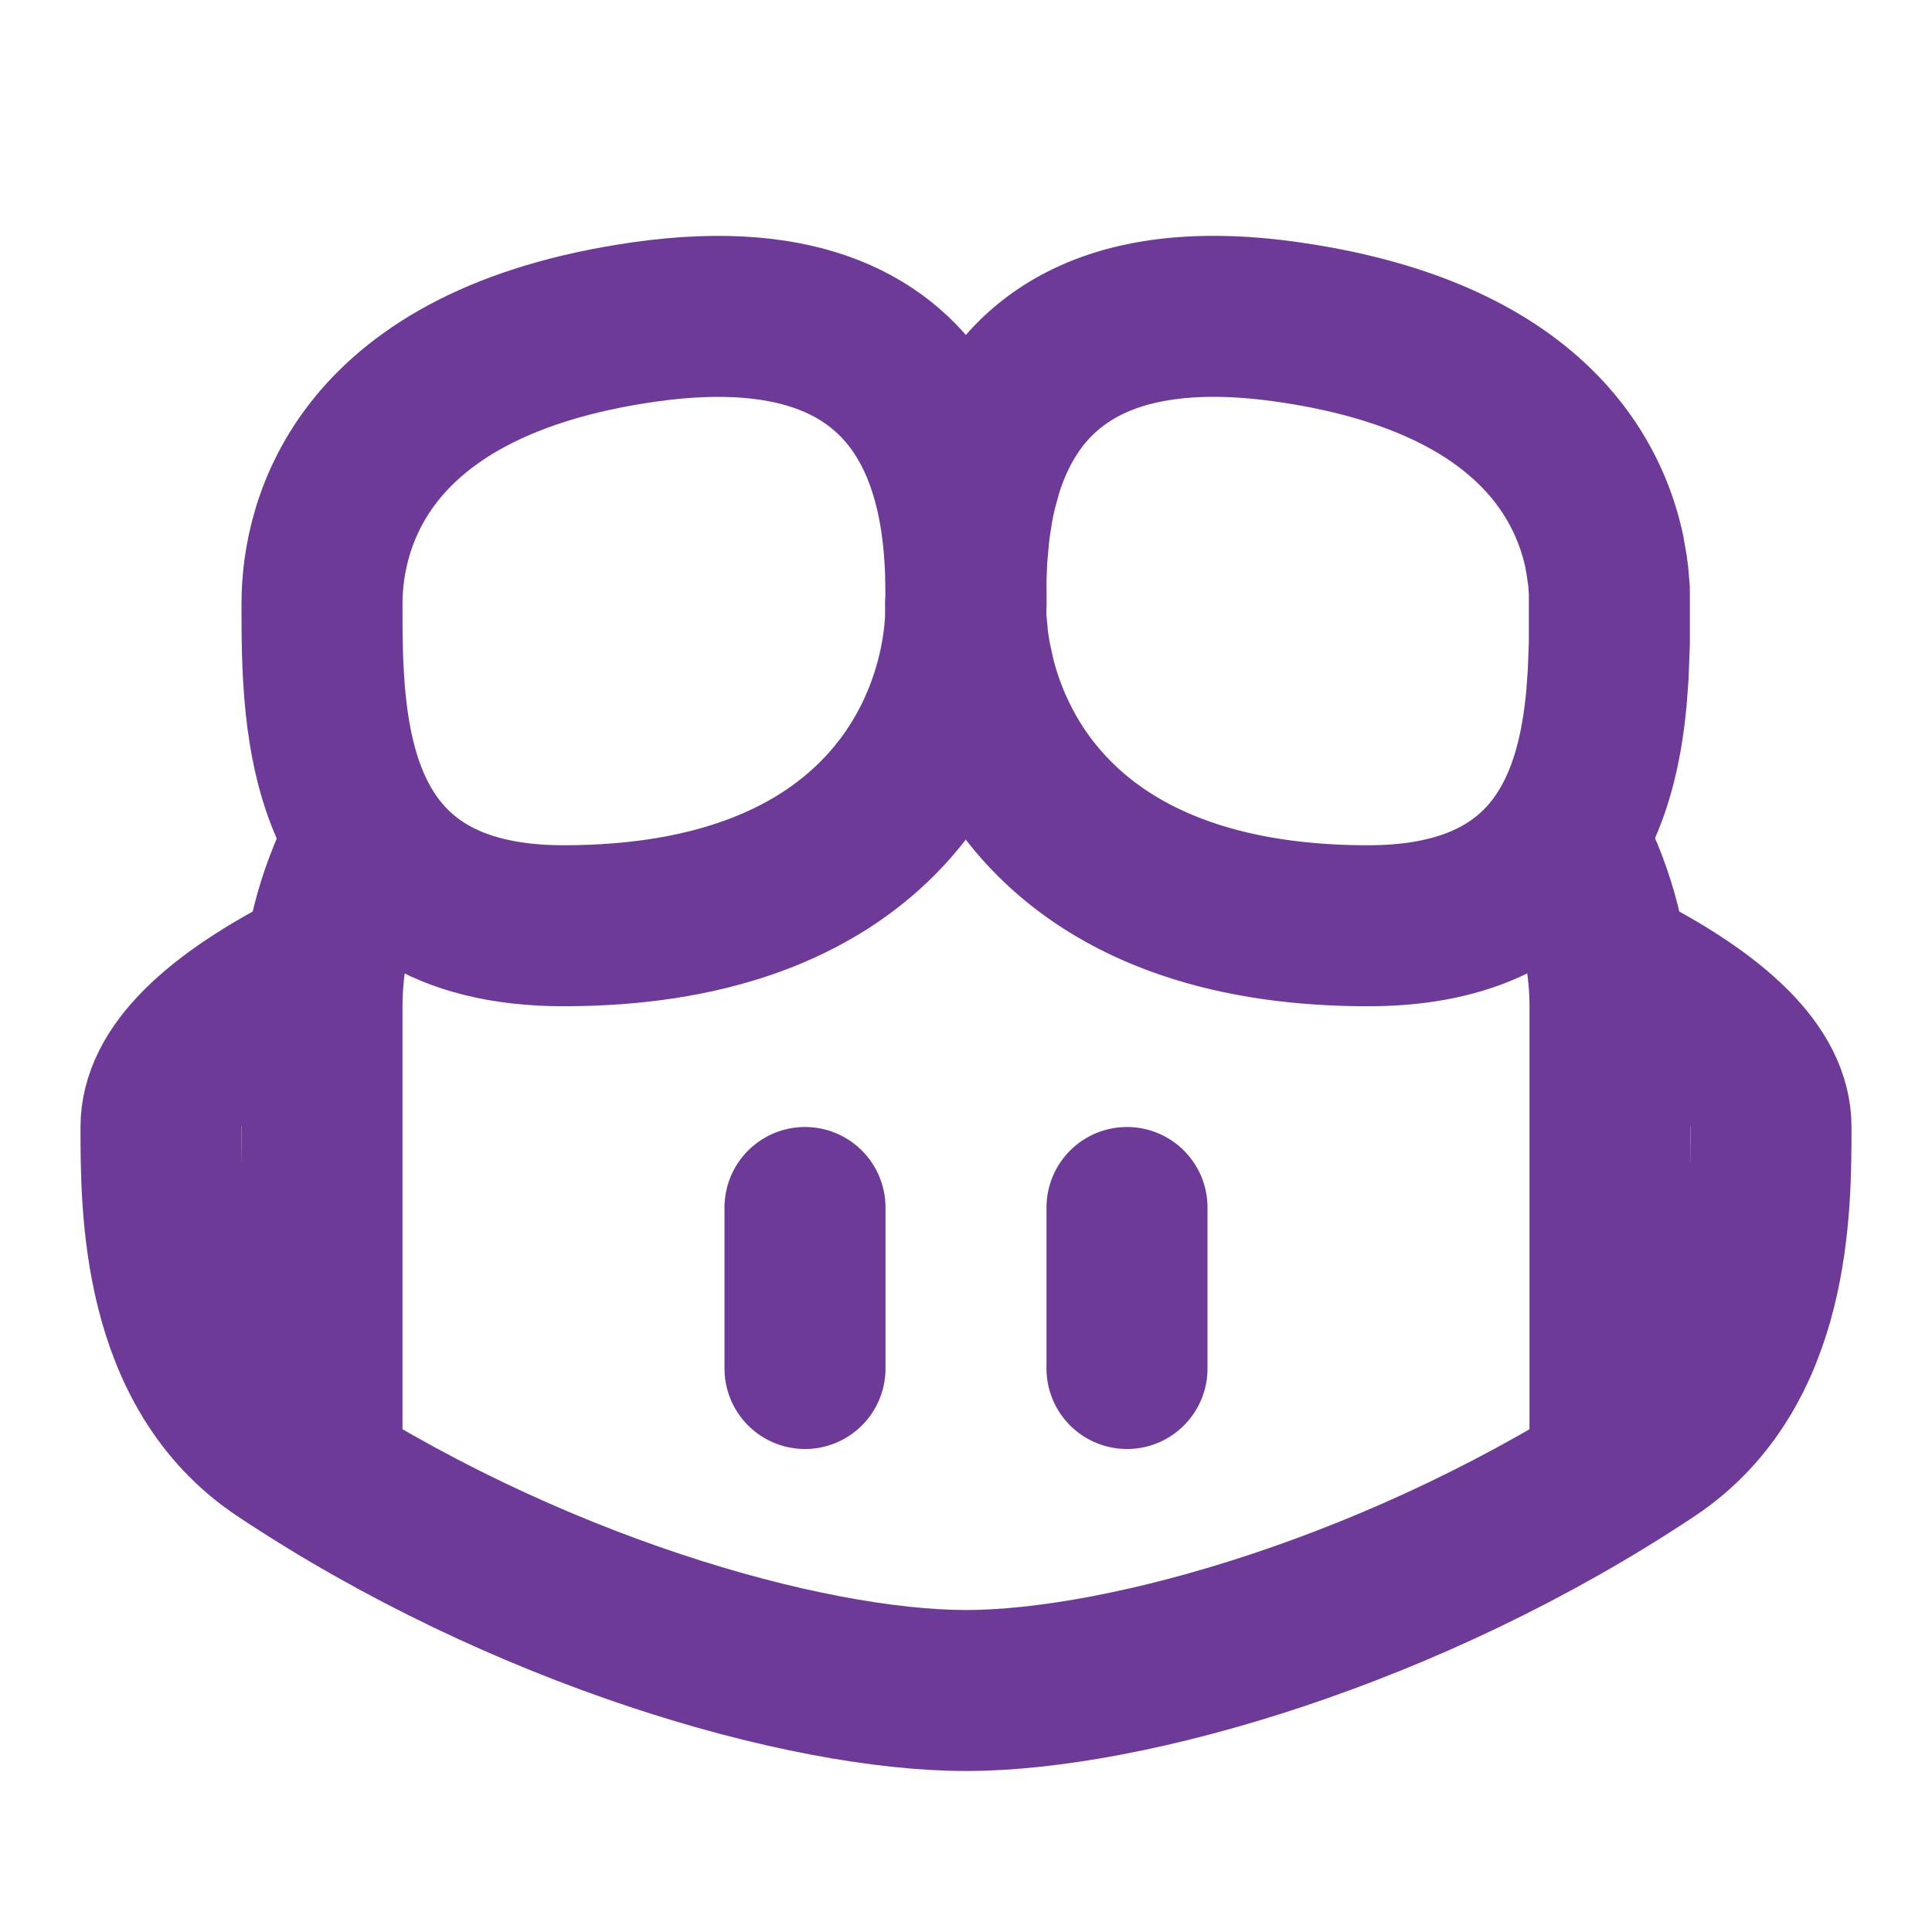 <svg xmlns="http://www.w3.org/2000/svg" width="200" height="200" viewBox="0 0 24 24">
  <g fill="none" stroke="#6E3A98" stroke-linecap="round" stroke-linejoin="round" stroke-width="2">
    <path d="M4 18v-5.5c0-.667.167-1.333.5-2"/>
    <path d="M12 7.5c0-1-.01-4.07-4-3.5c-3.5.5-4 2.5-4 3.5c0 1.5 0 4 3 4c4 0 5-2.5 5-4zM4 12c-1.333.667-2 1.333-2 2c0 1 0 3 1.5 4c3 2 6.5 3 8.5 3s5.499-1 8.5-3c1.5-1 1.5-3 1.5-4c0-.667-.667-1.333-2-2"/>
    <path d="M20 18v-5.5c0-.667-.167-1.333-.5-2"/>
    <path d="M12 7.5v-.297l.01-.269l.027-.298l.013-.105l.033-.215c.014-.073.029-.146.046-.22l.06-.223c.336-1.118 1.262-2.237 3.808-1.873c2.838.405 3.703 1.797 3.93 2.842l.036.204c0 .033.01.066.013.098l.016.185v.661l-.015.394l-.02.271c-.122 1.366-.655 2.845-2.962 2.845c-3.256 0-4.524-1.656-4.883-3.081l-.053-.242a3.865 3.865 0 0 1-.036-.235l-.021-.227a3.518 3.518 0 0 1-.007-.215zM10 15v2m4-2v2"/>
  </g>
</svg>